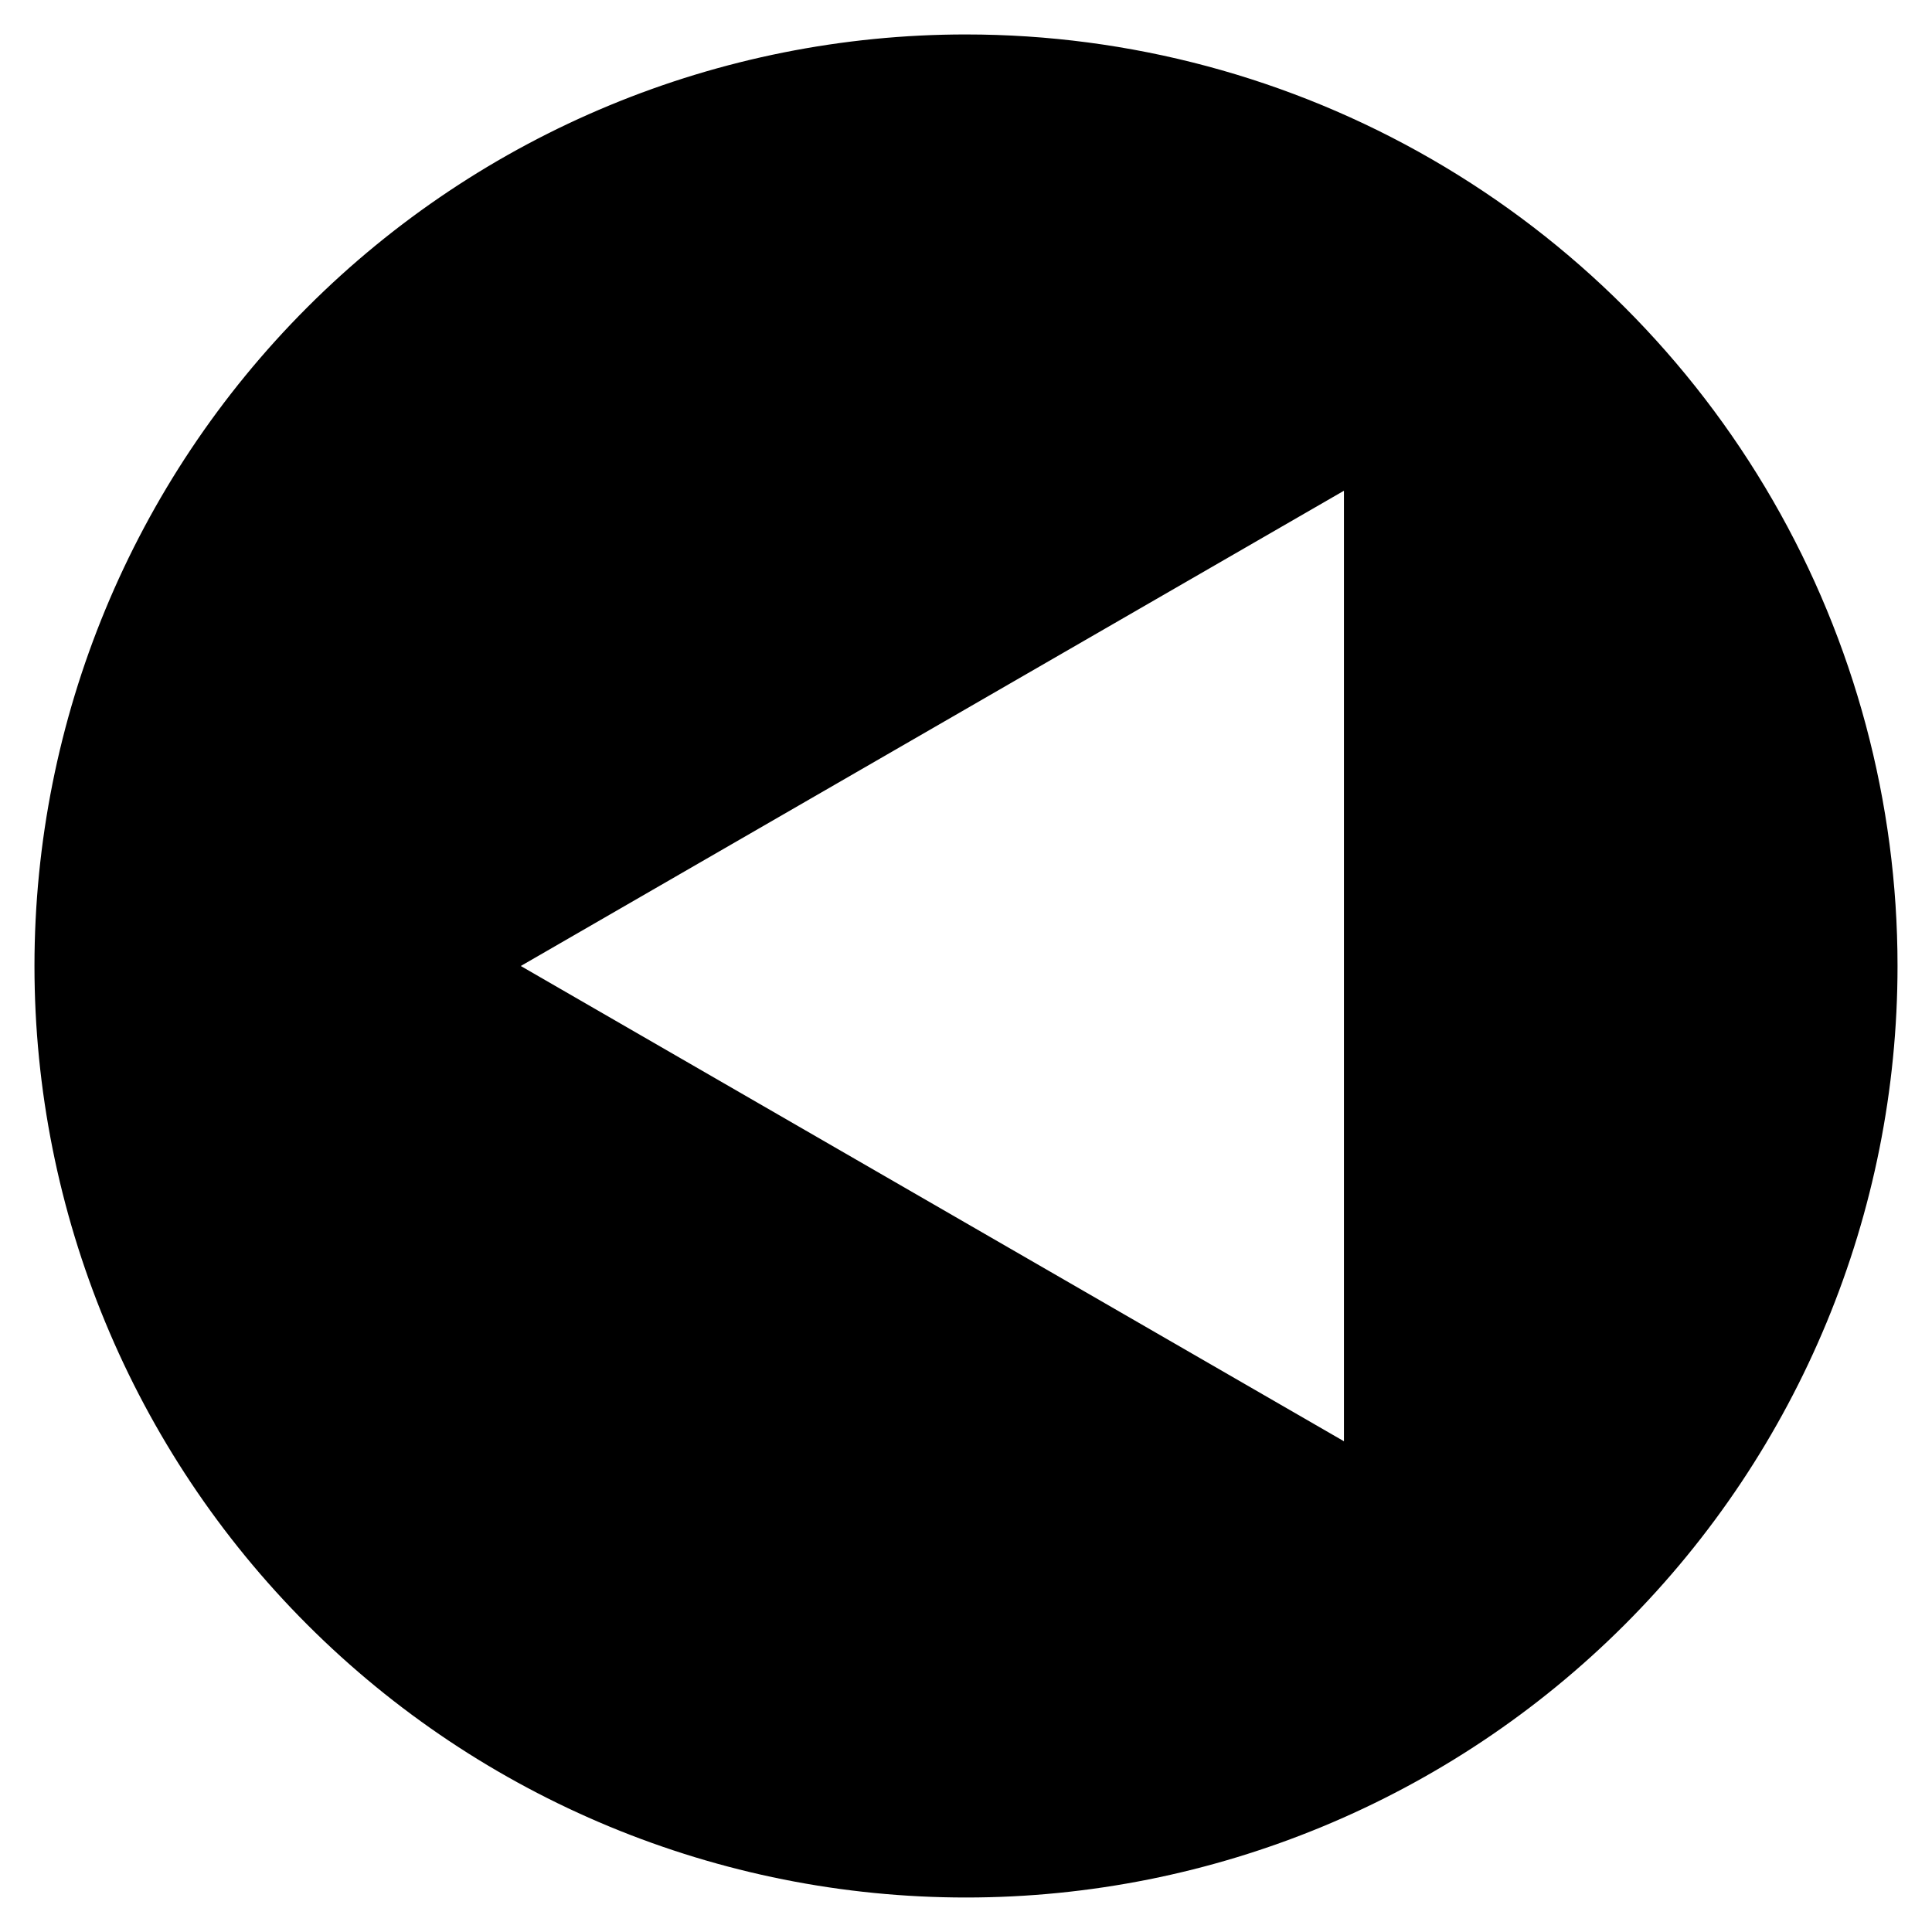 <?xml version="1.0" encoding="UTF-8"?>
<!-- Uploaded to: SVG Repo, www.svgrepo.com, Generator: SVG Repo Mixer Tools -->
<svg fill="#000000" width="800px" height="800px" version="1.1" viewBox="144 144 512 512" xmlns="http://www.w3.org/2000/svg">
 <path d="m400 153.13c-65.473 0-128.27 26.008-174.56 72.305s-72.305 109.09-72.305 174.56 26.008 128.26 72.305 174.56 109.09 72.305 174.56 72.305 128.26-26.008 174.56-72.305 72.305-109.09 72.305-174.56c0-43.336-11.406-85.906-33.07-123.43-21.668-37.531-52.832-68.695-90.359-90.359-37.531-21.668-80.102-33.074-123.43-33.074zm100.16 372.82-218.15-125.95 218.15-125.95z"/>
</svg>